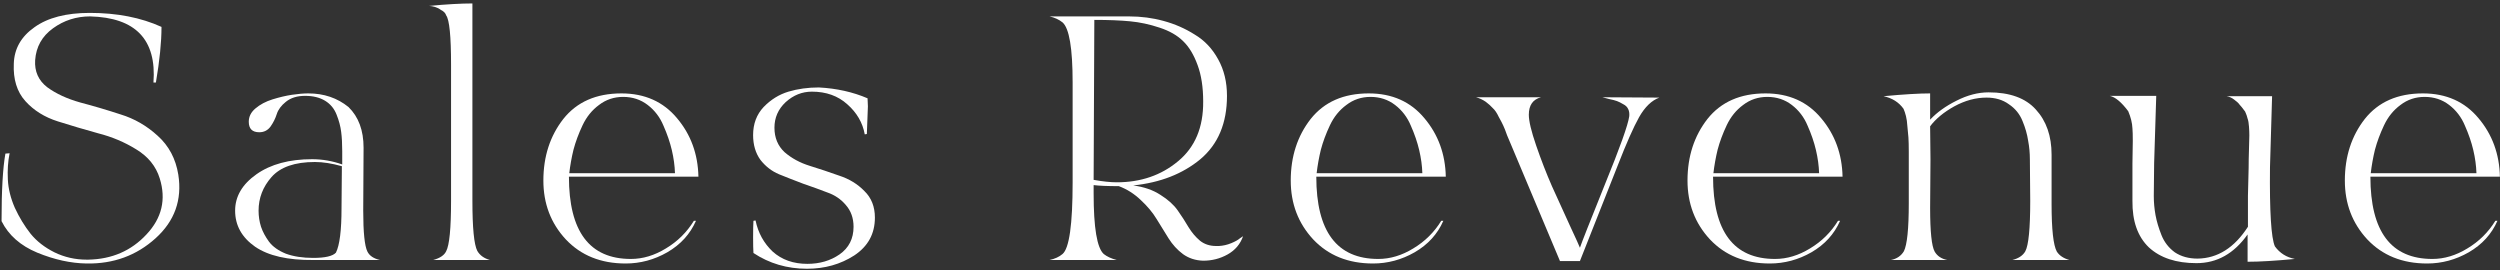 <svg width="500" height="54" viewBox="0 0 500 54" fill="none" xmlns="http://www.w3.org/2000/svg">
<rect x="0" y="0" width="500" height="54" fill="#333333" stroke="none"/>
<path d="M484.93 19.38C483.11 19.38 481.5 19.917 480.1 20.99C478.7 22.017 477.603 23.37 476.81 25.05C476.016 26.73 475.41 28.363 474.99 29.95C474.616 31.49 474.336 33.053 474.15 34.64H495.29C495.243 33.147 495.033 31.607 494.66 30.02C494.286 28.433 493.726 26.8 492.98 25.12C492.28 23.44 491.23 22.064 489.83 20.99C488.43 19.917 486.796 19.38 484.93 19.38ZM474.08 35.34C474.08 46.307 478.21 51.79 486.47 51.79C488.85 51.79 491.183 51.09 493.47 49.69C495.803 48.29 497.67 46.447 499.07 44.16H499.49C498.323 46.82 496.41 48.92 493.75 50.46C491.136 51.953 488.36 52.7 485.42 52.7C480.473 52.7 476.483 51.09 473.45 47.87C470.463 44.65 468.97 40.73 468.97 36.11C468.97 31.303 470.3 27.197 472.96 23.79C475.666 20.384 479.54 18.68 484.58 18.68C489.246 18.68 492.956 20.337 495.71 23.65C498.463 26.917 499.886 30.814 499.98 35.34H474.08Z" fill="white"/>
<path d="M425.648 22.25C424.295 20.43 423.058 19.403 421.938 19.17H431.248L430.828 32.61L430.758 39.19C430.758 40.497 430.875 41.78 431.108 43.04C431.342 44.3 431.738 45.63 432.298 47.03C432.858 48.43 433.745 49.573 434.958 50.46C436.218 51.3 437.735 51.72 439.508 51.72C443.522 51.673 446.882 49.55 449.588 45.35V39.19L449.728 33.52C449.728 32.4 449.752 31.163 449.798 29.81C449.845 28.457 449.868 27.547 449.868 27.08C449.868 26.567 449.845 25.983 449.798 25.33C449.752 24.63 449.658 24.093 449.518 23.72C449.425 23.3 449.262 22.833 449.028 22.32C448.515 21.62 448.142 21.153 447.908 20.92C447.722 20.64 447.372 20.313 446.858 19.94C446.392 19.567 445.878 19.333 445.318 19.24H454.418L453.998 33.45C453.905 42.317 454.232 47.59 454.978 49.27C455.958 50.623 457.288 51.463 458.968 51.79C455.048 52.163 451.898 52.35 449.518 52.35V46.89C446.812 50.717 443.405 52.63 439.298 52.63C435.238 52.63 432.065 51.58 429.778 49.48C427.538 47.333 426.442 44.23 426.488 40.17V32.68C426.582 29.04 426.582 26.707 426.488 25.68C426.442 24.607 426.162 23.463 425.648 22.25Z" fill="white"/>
<path d="M380.706 21.76C379.773 20.453 378.442 19.613 376.716 19.24C380.729 18.867 383.832 18.68 386.026 18.68V23.93C387.379 22.483 389.129 21.224 391.276 20.15C393.469 19.03 395.616 18.47 397.716 18.47C401.962 18.47 405.112 19.613 407.166 21.9C409.266 24.187 410.316 27.197 410.316 30.93V40.8C410.316 45.887 410.666 49.06 411.366 50.32C411.879 51.114 412.719 51.673 413.886 52H402.476C403.736 51.673 404.599 51.09 405.066 50.25C405.719 49.037 406.046 45.677 406.046 40.17L405.976 31.91C405.976 30.604 405.859 29.343 405.626 28.13C405.439 26.87 405.066 25.564 404.506 24.21C403.946 22.81 403.036 21.69 401.776 20.85C400.562 19.963 399.069 19.52 397.296 19.52C395.149 19.52 393.003 20.104 390.856 21.27C388.756 22.437 387.146 23.767 386.026 25.26L386.096 31.84L386.026 41.57C386.026 46.33 386.329 49.247 386.936 50.32C387.449 51.207 388.289 51.767 389.456 52H378.186C379.352 51.767 380.216 51.184 380.776 50.25C381.429 48.944 381.756 45.747 381.756 40.66C381.756 39.727 381.756 38.49 381.756 36.95C381.756 35.364 381.756 34.173 381.756 33.38C381.756 32.54 381.756 31.537 381.756 30.37C381.756 29.157 381.732 28.2 381.686 27.5C381.639 26.8 381.569 26.053 381.476 25.26C381.429 24.467 381.336 23.79 381.196 23.23C381.056 22.67 380.893 22.18 380.706 21.76Z" fill="white"/>
<path d="M353.461 19.38C351.641 19.38 350.031 19.917 348.631 20.99C347.231 22.017 346.134 23.37 345.341 25.05C344.548 26.73 343.941 28.363 343.521 29.95C343.148 31.49 342.868 33.053 342.681 34.64H363.821C363.774 33.147 363.564 31.607 363.191 30.02C362.818 28.433 362.258 26.8 361.511 25.12C360.811 23.44 359.761 22.064 358.361 20.99C356.961 19.917 355.328 19.38 353.461 19.38ZM342.611 35.34C342.611 46.307 346.741 51.79 355.001 51.79C357.381 51.79 359.714 51.09 362.001 49.69C364.334 48.29 366.201 46.447 367.601 44.16H368.021C366.854 46.82 364.941 48.92 362.281 50.46C359.668 51.953 356.891 52.7 353.951 52.7C349.004 52.7 345.014 51.09 341.981 47.87C338.994 44.65 337.501 40.73 337.501 36.11C337.501 31.303 338.831 27.197 341.491 23.79C344.198 20.384 348.071 18.68 353.111 18.68C357.778 18.68 361.488 20.337 364.241 23.65C366.994 26.917 368.418 30.814 368.511 35.34H342.611Z" fill="white"/>
<path d="M308.214 19.45C306.581 19.87 305.764 21.037 305.764 22.95C305.764 24.21 306.254 26.264 307.234 29.11C308.214 31.957 309.264 34.663 310.384 37.23C311.551 39.75 312.741 42.364 313.954 45.07C315.214 47.777 315.891 49.27 315.984 49.55C316.311 48.57 317.968 44.37 320.954 36.95C323.988 29.53 325.621 24.957 325.854 23.23C325.901 22.67 325.831 22.203 325.644 21.83C325.458 21.41 325.131 21.084 324.664 20.85C324.198 20.57 323.778 20.36 323.404 20.22C323.031 20.08 322.494 19.94 321.794 19.8C321.141 19.613 320.698 19.497 320.464 19.45L331.874 19.52C330.334 20.08 328.981 21.387 327.814 23.44C326.694 25.447 325.271 28.667 323.544 33.1L315.984 52.21H311.994L302.194 28.9C302.054 28.62 301.798 28.014 301.424 27.08C301.098 26.147 300.841 25.494 300.654 25.12C300.468 24.7 300.164 24.117 299.744 23.37C299.371 22.577 298.974 21.994 298.554 21.62C298.181 21.2 297.714 20.78 297.154 20.36C296.548 19.94 295.894 19.637 295.194 19.45H308.214Z" fill="white"/>
<path d="M274.109 19.38C272.289 19.38 270.679 19.917 269.279 20.99C267.879 22.017 266.783 23.37 265.989 25.05C265.196 26.73 264.589 28.363 264.169 29.95C263.796 31.49 263.516 33.053 263.329 34.64H284.469C284.423 33.147 284.213 31.607 283.839 30.02C283.466 28.433 282.906 26.8 282.159 25.12C281.459 23.44 280.409 22.064 279.009 20.99C277.609 19.917 275.976 19.38 274.109 19.38ZM263.259 35.34C263.259 46.307 267.389 51.79 275.649 51.79C278.029 51.79 280.363 51.09 282.649 49.69C284.983 48.29 286.849 46.447 288.249 44.16H288.669C287.503 46.82 285.589 48.92 282.929 50.46C280.316 51.953 277.539 52.7 274.599 52.7C269.653 52.7 265.663 51.09 262.629 47.87C259.643 44.65 258.149 40.73 258.149 36.11C258.149 31.303 259.479 27.197 262.139 23.79C264.846 20.384 268.719 18.68 273.759 18.68C278.426 18.68 282.136 20.337 284.889 23.65C287.643 26.917 289.066 30.814 289.159 35.34H263.259Z" fill="white"/>
<path d="M225.796 3.28C228.222 3.28 230.532 3.583 232.726 4.19C234.966 4.796 237.042 5.706 238.956 6.92C240.916 8.086 242.479 9.743 243.646 11.89C244.812 13.99 245.396 16.416 245.396 19.17C245.396 24.63 243.622 28.853 240.076 31.84C236.529 34.78 232.049 36.53 226.636 37.09C228.782 37.37 230.602 38 232.096 38.98C233.589 39.913 234.732 40.94 235.526 42.06C236.319 43.18 237.042 44.3 237.696 45.42C238.349 46.493 239.119 47.403 240.006 48.15C240.892 48.85 241.966 49.2 243.226 49.2H243.786C244.626 49.153 245.442 48.967 246.236 48.64C247.029 48.313 247.612 47.986 247.986 47.66L248.616 47.24C248.056 48.827 247.029 50.04 245.536 50.88C244.042 51.72 242.409 52.14 240.636 52.14C239.096 52.093 237.742 51.65 236.576 50.81C235.456 49.97 234.499 48.92 233.706 47.66C232.912 46.4 232.119 45.117 231.326 43.81C230.532 42.503 229.482 41.243 228.176 40.03C226.869 38.77 225.399 37.837 223.766 37.23C221.526 37.23 219.846 37.16 218.726 37.02V38.7C218.726 45.56 219.402 49.596 220.756 50.81C221.409 51.323 222.272 51.72 223.346 52H209.906C210.979 51.767 211.842 51.37 212.496 50.81C213.849 49.69 214.526 44.907 214.526 36.46V16.51C214.526 9.65 213.849 5.636 212.496 4.47C211.796 3.91 210.932 3.513 209.906 3.28H225.796ZM240.636 20.29C240.636 17.443 240.262 15.017 239.516 13.01C238.769 10.957 237.812 9.37 236.646 8.25C235.479 7.083 233.892 6.173 231.886 5.52C229.926 4.866 227.966 4.446 226.006 4.26C224.092 4.073 221.712 3.98 218.866 3.98L218.726 35.97C220.546 36.297 222.086 36.46 223.346 36.46C228.152 36.46 232.236 35.06 235.596 32.26C239.002 29.46 240.682 25.47 240.636 20.29Z" fill="white"/>
<path d="M172.95 26.87C172.53 24.537 171.363 22.53 169.45 20.85C167.583 19.17 165.226 18.33 162.38 18.33C160.42 18.33 158.67 19.03 157.13 20.43C155.636 21.83 154.89 23.534 154.89 25.54C154.89 27.547 155.566 29.18 156.92 30.44C158.32 31.654 160 32.564 161.96 33.17C163.92 33.777 165.88 34.43 167.84 35.13C169.846 35.784 171.526 36.81 172.88 38.21C174.28 39.564 174.98 41.337 174.98 43.53C174.98 46.75 173.603 49.27 170.85 51.09C168.096 52.864 164.946 53.75 161.4 53.75C157.433 53.75 153.863 52.7 150.69 50.6C150.643 49.9 150.62 48.85 150.62 47.45C150.62 46.004 150.643 44.907 150.69 44.16L151.11 44.09C151.623 46.564 152.766 48.64 154.54 50.32C156.36 51.954 158.67 52.77 161.47 52.77C163.943 52.77 166.09 52.14 167.91 50.88C169.776 49.574 170.71 47.73 170.71 45.35C170.71 43.624 170.196 42.177 169.17 41.01C168.19 39.844 166.953 39.004 165.46 38.49C164.013 37.93 162.403 37.347 160.63 36.74C158.903 36.087 157.293 35.457 155.8 34.85C154.353 34.244 153.116 33.287 152.09 31.98C151.11 30.627 150.62 28.97 150.62 27.01C150.62 24.77 151.32 22.904 152.72 21.41C154.166 19.917 155.823 18.89 157.69 18.33C159.556 17.77 161.586 17.49 163.78 17.49C167.326 17.677 170.57 18.4 173.51 19.66L173.58 21.27C173.58 21.317 173.51 23.16 173.37 26.8L172.95 26.87Z" fill="white"/>
<path d="M124.635 19.38C122.815 19.38 121.205 19.917 119.805 20.99C118.405 22.017 117.308 23.37 116.515 25.05C115.721 26.73 115.115 28.363 114.695 29.95C114.321 31.49 114.041 33.053 113.855 34.64H134.995C134.948 33.147 134.738 31.607 134.365 30.02C133.991 28.433 133.431 26.8 132.685 25.12C131.985 23.44 130.935 22.064 129.535 20.99C128.135 19.917 126.501 19.38 124.635 19.38ZM113.785 35.34C113.785 46.307 117.915 51.79 126.175 51.79C128.555 51.79 130.888 51.09 133.175 49.69C135.508 48.29 137.375 46.447 138.775 44.16H139.195C138.028 46.82 136.115 48.92 133.455 50.46C130.841 51.953 128.065 52.7 125.125 52.7C120.178 52.7 116.188 51.09 113.155 47.87C110.168 44.65 108.675 40.73 108.675 36.11C108.675 31.303 110.005 27.197 112.665 23.79C115.371 20.384 119.245 18.68 124.285 18.68C128.951 18.68 132.661 20.337 135.415 23.65C138.168 26.917 139.591 30.814 139.685 35.34H113.785Z" fill="white"/>
<path d="M85.871 1.18C89.324 0.853 92.194 0.69 94.481 0.69V40.17C94.481 45.583 94.808 48.92 95.461 50.18C95.974 51.067 96.814 51.673 97.981 52H86.641C87.994 51.627 88.857 51.043 89.231 50.25C89.884 49.037 90.211 45.677 90.211 40.17V12.94C90.211 7.247 89.884 3.957 89.231 3.07C89.091 2.603 88.717 2.23 88.111 1.95L88.041 1.88C87.387 1.46 86.641 1.227 85.801 1.18H85.871Z" fill="white"/>
<path d="M47.025 42.13C47.025 39.283 48.449 36.857 51.295 34.85C54.142 32.843 57.852 31.84 62.425 31.84C64.479 31.84 66.485 32.19 68.445 32.89V30.23C68.445 28.737 68.375 27.453 68.235 26.38C68.095 25.26 67.792 24.117 67.325 22.95C66.859 21.737 66.089 20.803 65.015 20.15C63.942 19.497 62.612 19.17 61.025 19.17C59.439 19.17 58.155 19.567 57.175 20.36C56.242 21.107 55.635 21.924 55.355 22.81C55.075 23.697 54.655 24.537 54.095 25.33C53.535 26.077 52.789 26.45 51.855 26.45C50.455 26.45 49.755 25.75 49.755 24.35C49.755 23.323 50.199 22.437 51.085 21.69C52.019 20.897 53.162 20.29 54.515 19.87C55.869 19.45 57.152 19.147 58.365 18.96C59.625 18.773 60.722 18.68 61.655 18.68C64.782 18.68 67.465 19.59 69.705 21.41C71.712 23.37 72.715 26.077 72.715 29.53L72.645 42.13C72.645 46.47 72.925 49.2 73.485 50.32C73.905 51.16 74.745 51.72 76.005 52H62.635C57.549 52.047 53.675 51.16 51.015 49.34C48.355 47.474 47.025 45.07 47.025 42.13ZM62.985 32.4C58.972 32.4 56.079 33.404 54.305 35.41C52.579 37.37 51.715 39.61 51.715 42.13C51.715 43.25 51.879 44.324 52.205 45.35C52.532 46.33 53.069 47.334 53.815 48.36C54.562 49.34 55.682 50.133 57.175 50.74C58.715 51.3 60.535 51.58 62.635 51.58C65.015 51.58 66.532 51.23 67.185 50.53C67.932 49.037 68.305 46.074 68.305 41.64L68.375 33.24C66.369 32.68 64.572 32.4 62.985 32.4Z" fill="white"/>
<path d="M1.92 30.65C1.593 32.283 1.477 34.033 1.57 35.9C1.663 37.767 2.13 39.657 2.97 41.57C3.857 43.483 4.907 45.21 6.12 46.75C7.333 48.243 8.92 49.48 10.88 50.46C12.887 51.44 15.033 51.93 17.32 51.93H17.67C22.383 51.837 26.257 50.157 29.29 46.89C32.37 43.623 33.257 39.89 31.95 35.69C31.203 33.263 29.64 31.327 27.26 29.88C24.927 28.433 22.383 27.36 19.63 26.66C16.923 25.913 14.24 25.12 11.58 24.28C8.92 23.44 6.75 22.087 5.07 20.22C3.39 18.353 2.62 15.857 2.76 12.73C2.853 9.743 4.23 7.317 6.89 5.45C9.55 3.537 13.237 2.58 17.95 2.58C23.41 2.58 28.193 3.513 32.3 5.38C32.3 8.413 31.927 12.123 31.18 16.51H30.69C31.343 7.923 27.12 3.513 18.02 3.28C15.267 3.28 12.793 4.073 10.6 5.66C8.407 7.247 7.217 9.37 7.03 12.03C6.89 14.27 7.683 16.067 9.41 17.42C11.183 18.727 13.4 19.753 16.06 20.5C18.72 21.2 21.403 21.993 24.11 22.88C26.863 23.72 29.337 25.143 31.53 27.15C33.77 29.157 35.147 31.747 35.66 34.92C36.453 39.96 34.937 44.207 31.11 47.66C27.283 51.113 22.687 52.793 17.32 52.7C14.147 52.653 10.857 51.93 7.45 50.53C4.09 49.13 1.71 47.03 0.31 44.23C0.31 38.07 0.567 33.567 1.08 30.72L1.92 30.65Z" fill="white"/>
</svg>

